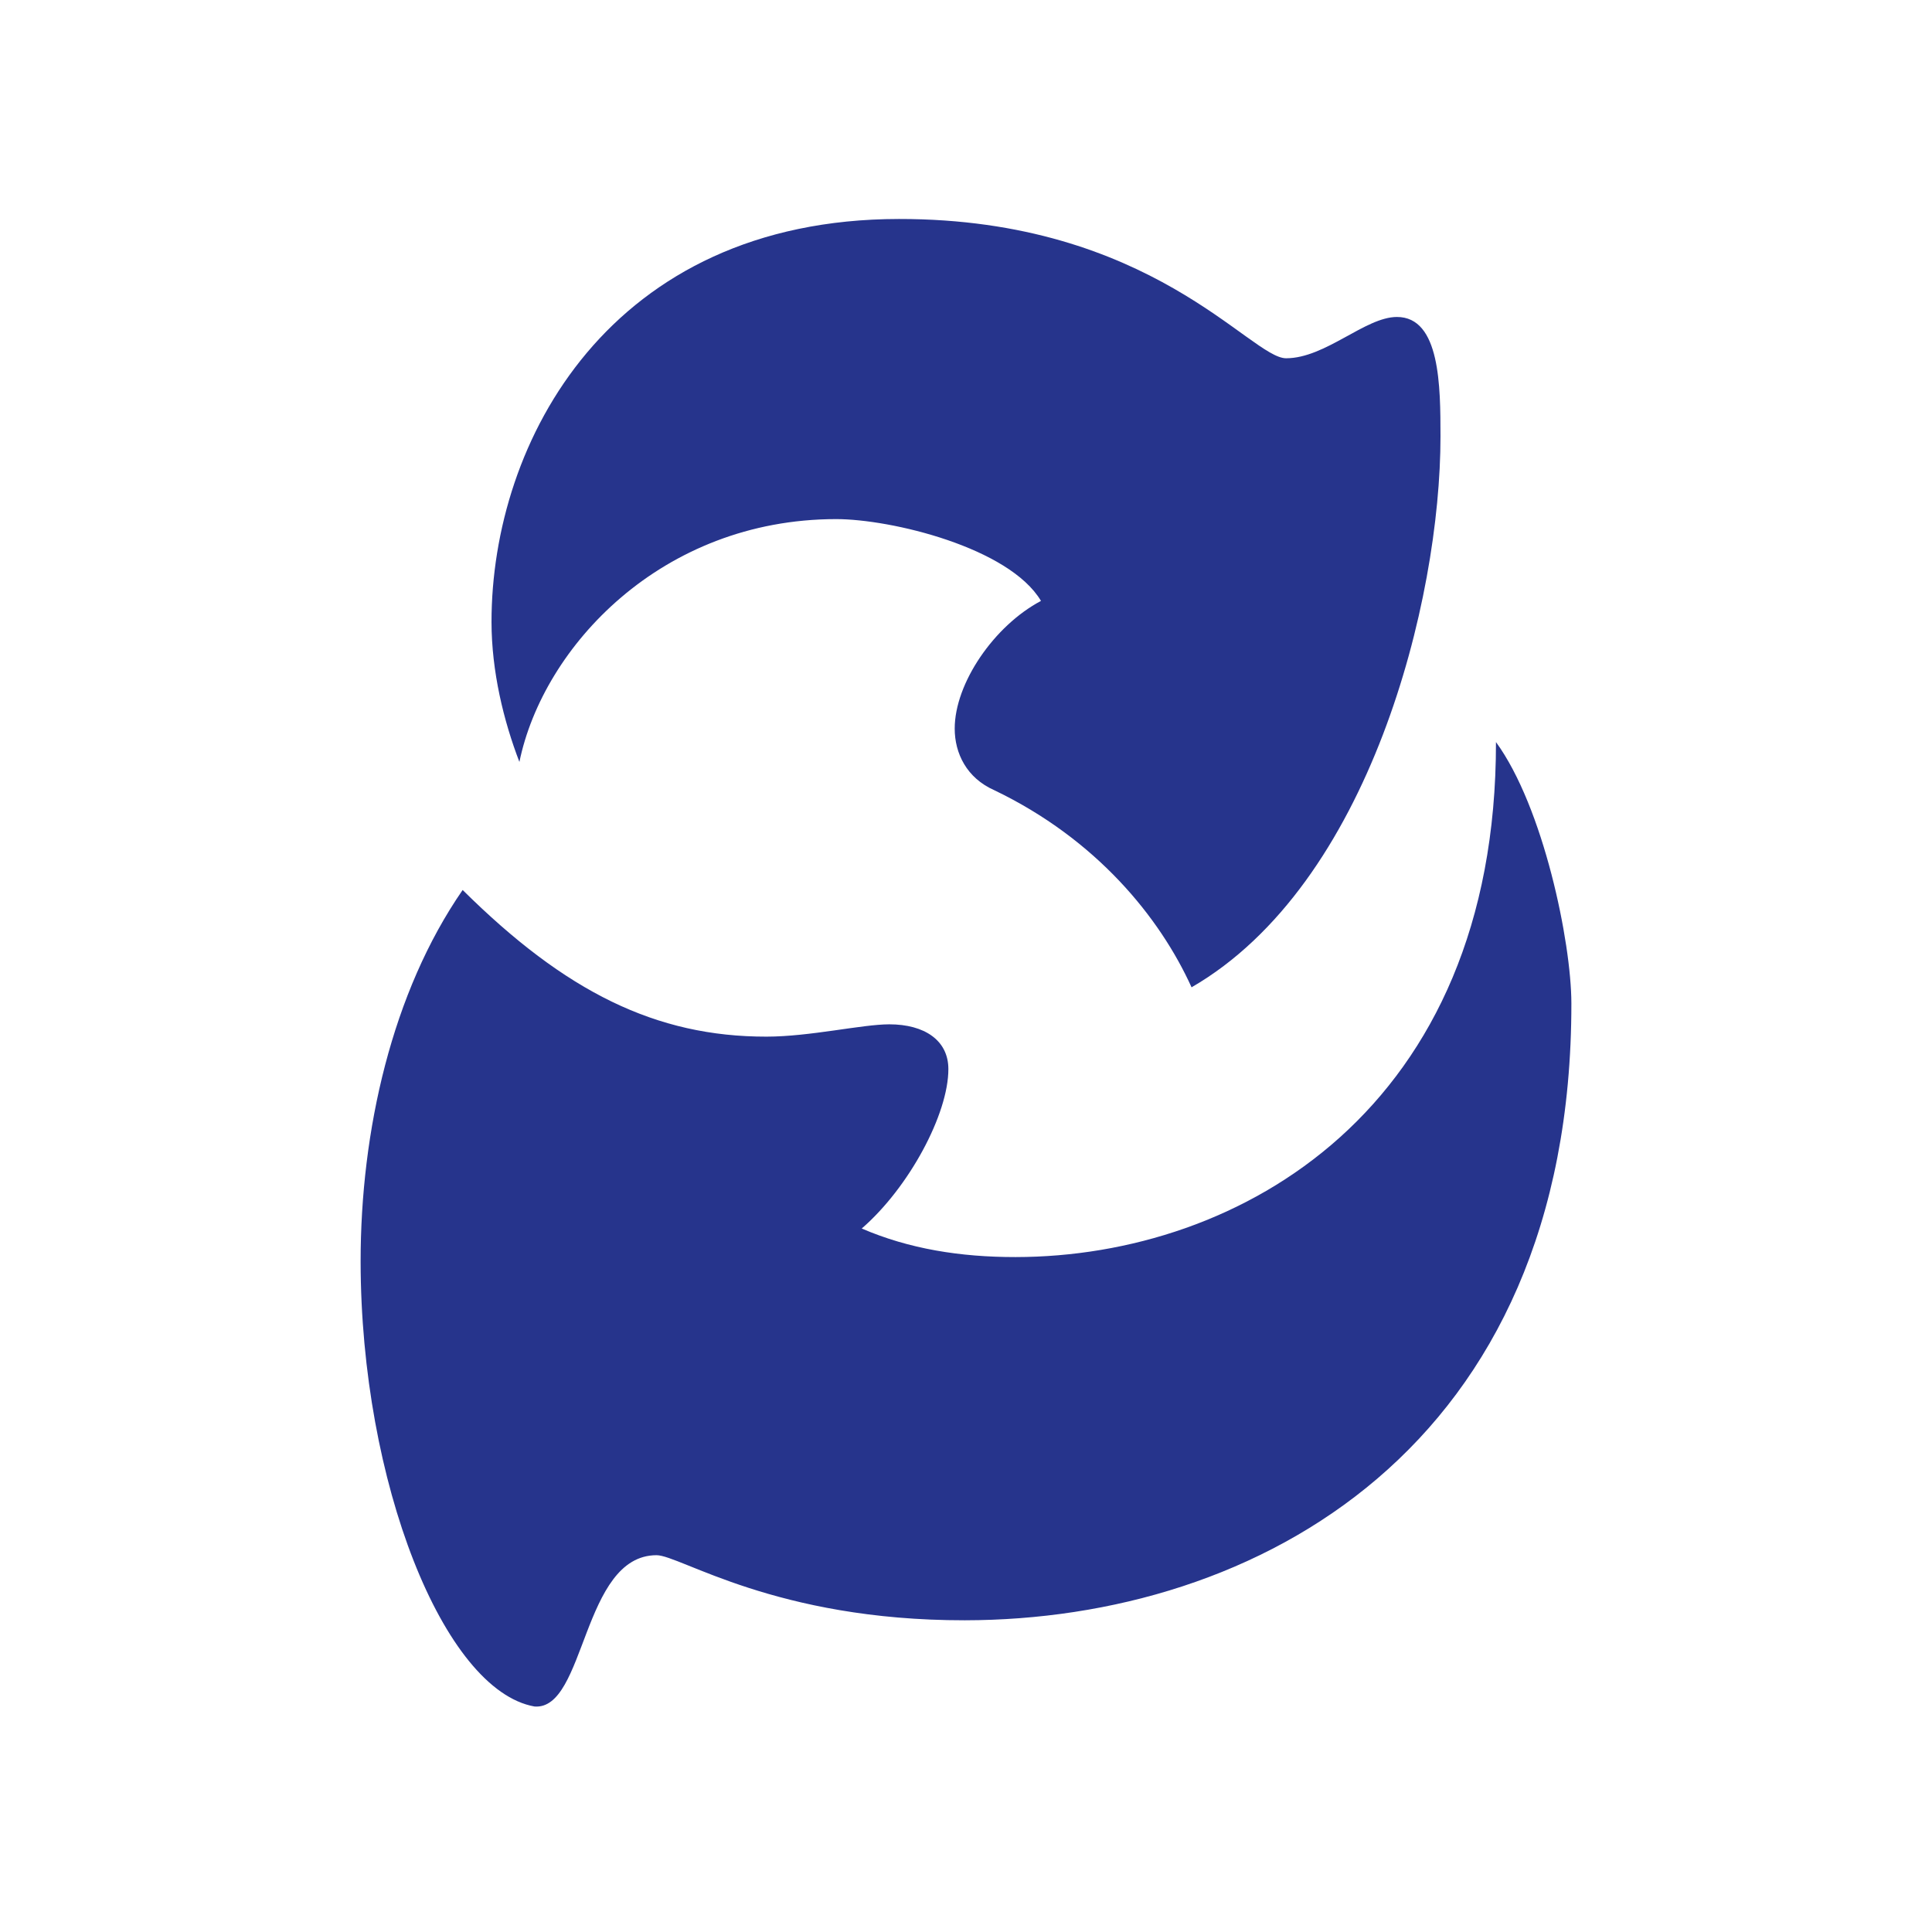 <svg width="32" height="32" viewBox="0 0 32 32" fill="none" xmlns="http://www.w3.org/2000/svg">
<g id="Name=Virtuous cycle">
<path id="Vector" fill-rule="evenodd" clip-rule="evenodd" d="M7.663 14.741C9.366 16.43 10.865 17.172 12.697 17.17C13.42 17.169 14.271 16.967 14.729 16.966C15.315 16.966 15.708 17.233 15.708 17.707C15.709 18.451 15.056 19.67 14.273 20.348C15.057 20.686 15.907 20.822 16.823 20.821C20.536 20.817 24.784 18.375 24.778 12.291C25.564 13.369 26.025 15.603 26.027 16.618C26.032 23.988 20.803 26.832 15.98 26.837C12.839 26.84 11.267 25.759 10.874 25.759C9.636 25.761 9.704 28.332 8.853 28.265C7.349 27.997 5.977 24.548 5.973 20.898C5.972 18.731 6.493 16.433 7.663 14.741ZM17.242 9.953C16.716 9.069 14.761 8.597 13.846 8.598C10.957 8.601 8.996 10.711 8.603 12.62C8.341 11.938 8.142 11.121 8.141 10.304C8.139 7.31 10.102 3.631 14.889 3.627C19.071 3.623 20.71 5.934 21.302 5.934C21.956 5.933 22.611 5.251 23.137 5.25C23.857 5.249 23.858 6.407 23.859 7.227C23.861 9.947 22.686 14.647 19.736 16.353C19.21 15.195 18.162 13.901 16.468 13.088C16.011 12.886 15.813 12.477 15.813 12.069C15.812 11.318 16.466 10.363 17.242 9.953Z" fill="#26348C"/>
</g>
</svg>

